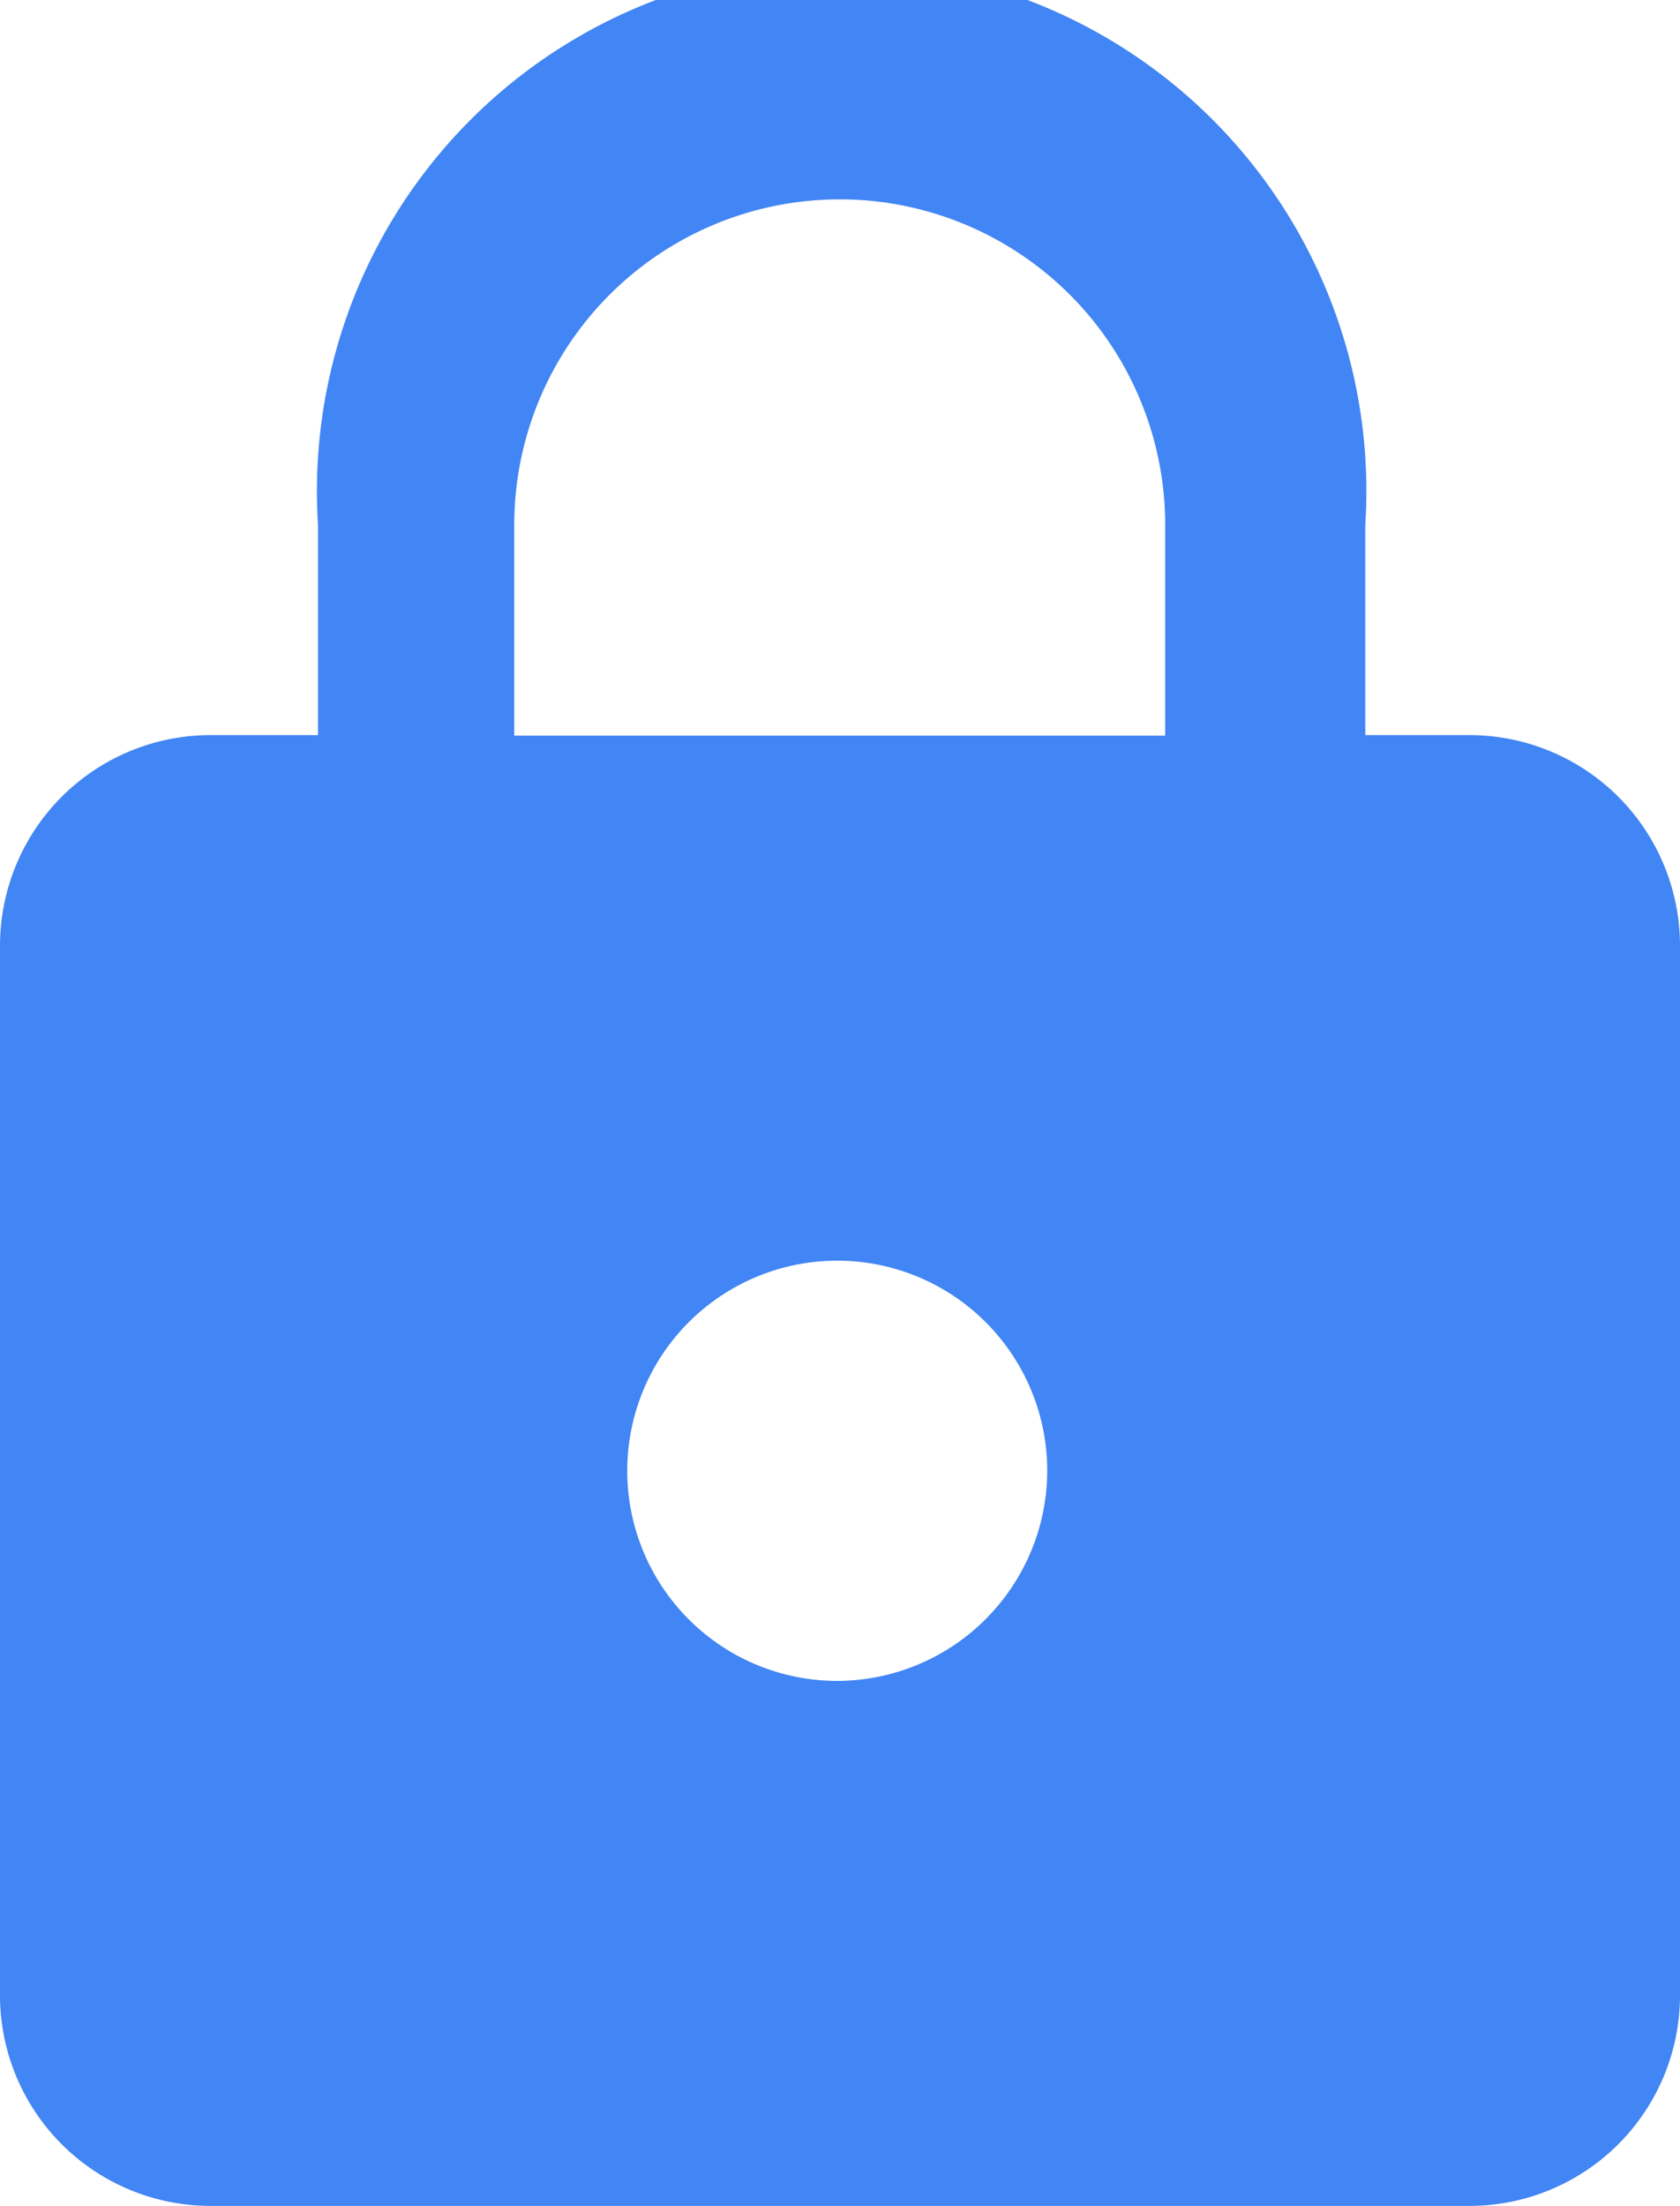<svg xmlns="http://www.w3.org/2000/svg" viewBox="0 0 30.48 40"><defs><style>.cls-1{fill:#4285f4;}</style></defs><title>privacy</title><g id="图层_2" data-name="图层 2"><g id="图层_1-2" data-name="图层 1"><path class="cls-1" d="M26.67,13.33h-1.9V9.52a9.52,9.52,0,1,0-19,0v3.81H3.81A3.82,3.82,0,0,0,0,17.14v19A3.82,3.82,0,0,0,3.81,40H26.67a3.82,3.82,0,0,0,3.81-3.81v-19A3.82,3.82,0,0,0,26.67,13.33ZM15.24,30.48A3.81,3.81,0,1,1,19,26.67,3.82,3.82,0,0,1,15.24,30.48Zm5.9-17.14H9.33V9.52a5.9,5.9,0,0,1,11.81,0Z"/></g></g></svg>